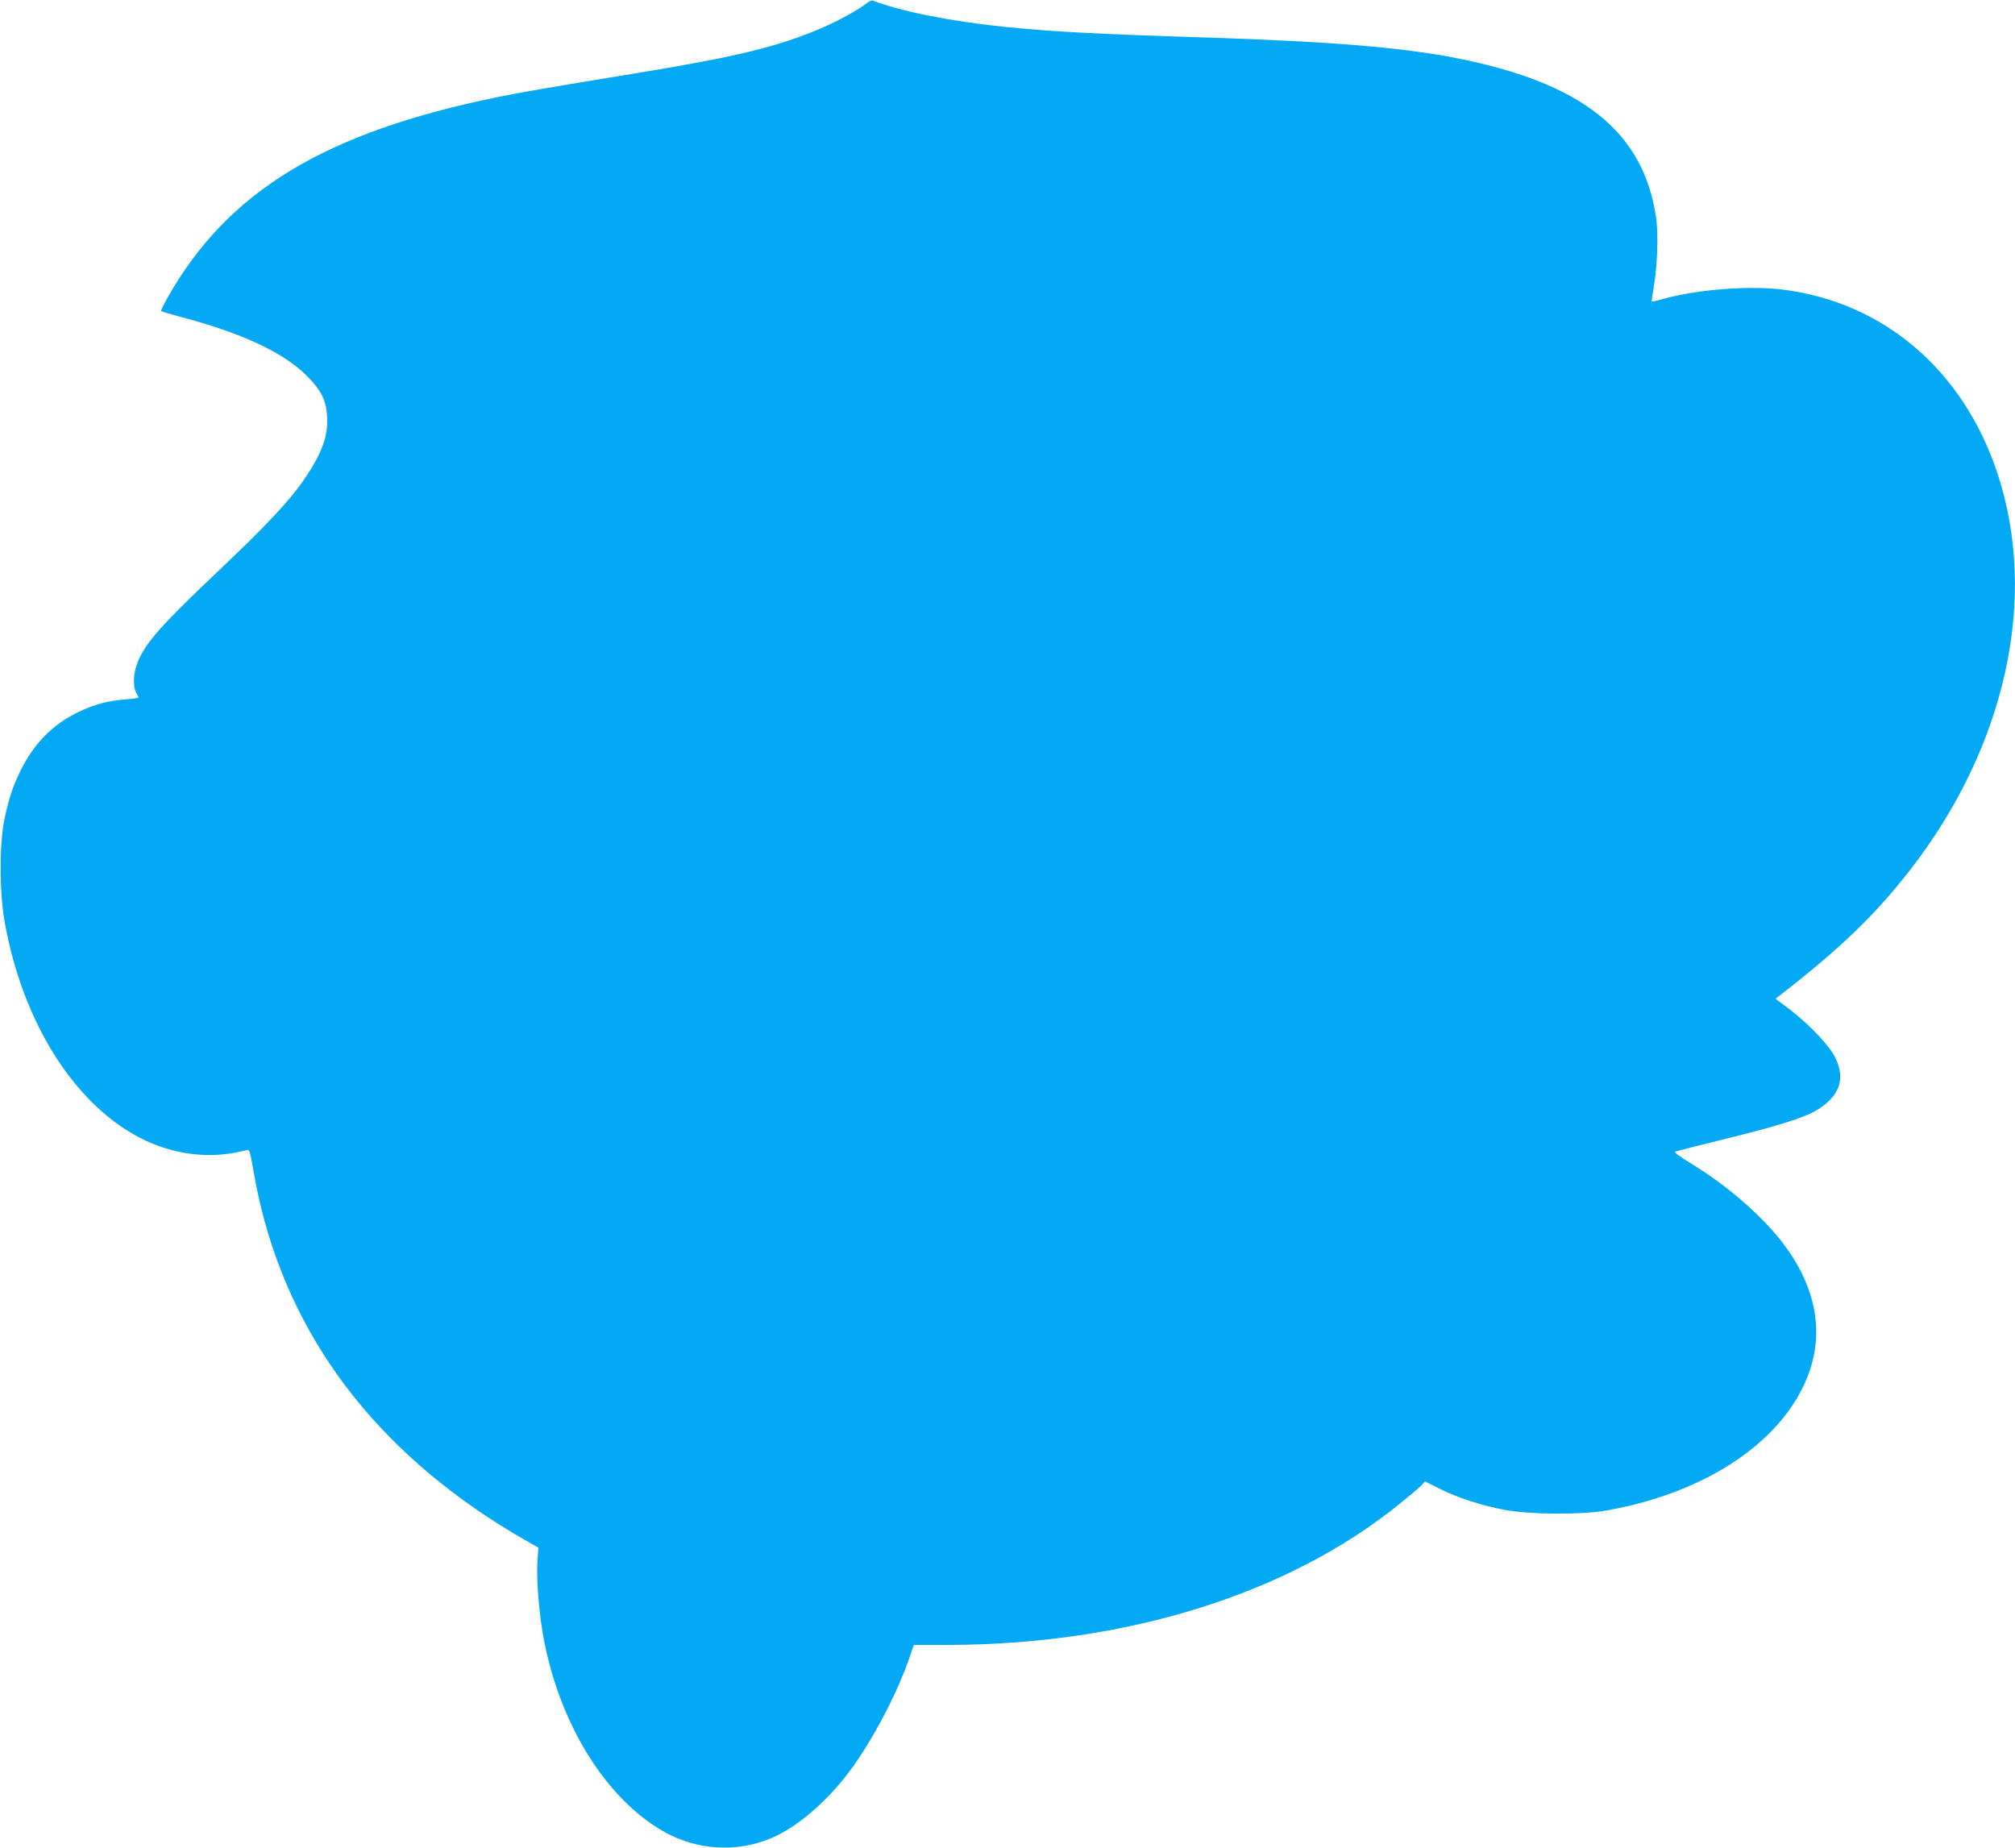 <?xml version="1.0" standalone="no"?>
<!DOCTYPE svg PUBLIC "-//W3C//DTD SVG 20010904//EN"
 "http://www.w3.org/TR/2001/REC-SVG-20010904/DTD/svg10.dtd">
<svg version="1.0" xmlns="http://www.w3.org/2000/svg"
 width="1280pt" height="1174pt" viewBox="0 0 1280 1174"
 preserveAspectRatio="xMidYMid meet">
<g transform="translate(0,1174) scale(0.1,-0.1)"
fill="#03a9f4" stroke="none">
<path d="M5508 11721 c-53 -42 -187 -116 -293 -161 -266 -114 -537 -181 -1143
-280 -639 -105 -742 -123 -907 -156 -1100 -224 -1717 -598 -2099 -1272 -26
-46 -45 -86 -43 -88 3 -3 54 -18 113 -34 392 -103 656 -224 806 -371 98 -96
131 -161 136 -270 6 -124 -34 -231 -149 -399 -88 -129 -239 -290 -525 -561
-384 -364 -478 -470 -530 -597 -27 -65 -31 -153 -9 -192 8 -14 14 -28 15 -31
0 -3 -37 -9 -82 -12 -114 -9 -197 -31 -303 -82 -160 -77 -280 -199 -364 -370
-49 -100 -73 -171 -102 -305 -33 -153 -33 -468 0 -653 115 -653 457 -1185 893
-1392 172 -81 369 -111 543 -82 50 8 97 18 106 21 13 6 19 -15 38 -126 154
-912 657 -1657 1489 -2206 67 -44 167 -106 222 -137 l100 -57 -6 -86 c-8 -114
11 -345 42 -504 105 -543 399 -1011 764 -1216 208 -116 458 -132 676 -41 187
78 403 274 556 504 134 201 255 442 325 643 l28 82 215 0 c1129 1 2156 320
2863 890 67 54 133 109 146 123 l23 26 91 -46 c116 -58 267 -107 415 -135 156
-30 493 -32 647 -4 650 115 1143 455 1291 888 107 315 5 647 -293 951 -140
143 -295 265 -479 377 -58 35 -92 61 -83 64 8 3 154 40 324 82 321 79 491 132
570 178 149 88 190 197 125 334 -36 77 -170 218 -295 312 l-86 65 28 22 c382
296 603 509 825 794 610 784 819 1730 556 2524 -217 653 -721 1085 -1363 1165
-210 27 -546 1 -760 -59 -38 -11 -71 -18 -73 -17 -1 2 5 43 13 92 23 127 30
333 16 435 -78 554 -471 866 -1286 1023 -338 65 -790 102 -1525 126 -759 24
-1029 39 -1335 70 -344 36 -649 97 -830 166 -6 3 -23 -4 -37 -15z"/>
</g>
</svg>
